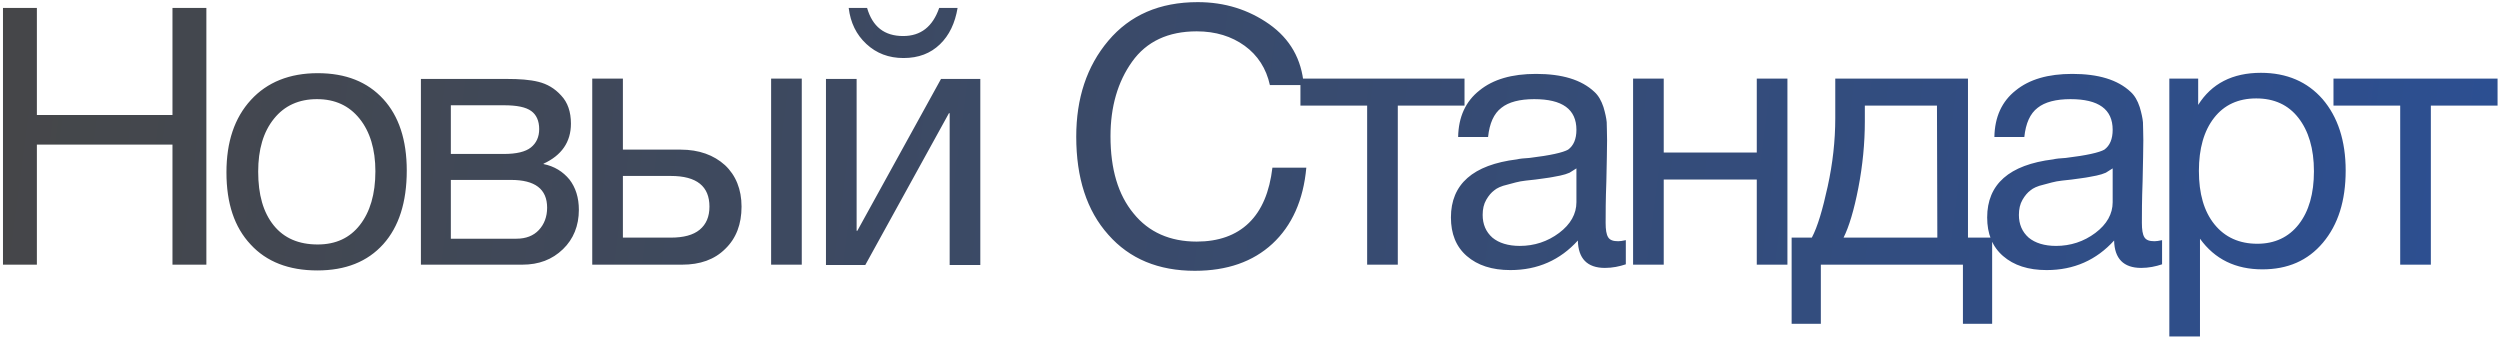 <?xml version="1.0" encoding="UTF-8"?> <svg xmlns="http://www.w3.org/2000/svg" width="784" height="106" viewBox="0 0 784 106" fill="none"><path d="M64.718 2.478V83H54.088V45.34H11.565V83H0.934V2.478H11.565V36.067H54.088V2.478H64.718ZM99.628 22.948C108.449 22.948 115.234 25.662 120.21 31.091C125.073 36.406 127.561 43.87 127.561 53.483C127.561 63.435 125.073 71.125 120.21 76.554C115.234 82.095 108.336 84.809 99.515 84.809C90.58 84.809 83.569 82.095 78.593 76.667C73.503 71.238 71.015 63.774 71.015 54.048C71.015 44.549 73.503 36.971 78.706 31.317C83.795 25.775 90.806 22.948 99.628 22.948ZM99.401 31.091C93.747 31.091 89.223 33.126 85.944 37.198C82.551 41.382 80.967 46.923 80.967 53.822C80.967 61.06 82.551 66.602 85.83 70.673C89.11 74.744 93.747 76.667 99.628 76.667C105.282 76.667 109.693 74.631 112.859 70.56C116.026 66.489 117.722 60.947 117.722 53.709C117.722 46.81 116.026 41.269 112.746 37.198C109.467 33.126 105.056 31.091 99.401 31.091ZM131.997 83V24.757H159.026C162.871 24.757 166.151 24.984 168.865 25.662C171.579 26.341 173.954 27.698 175.99 29.96C178.025 32.108 179.043 35.049 179.043 38.781C179.043 44.549 176.103 48.733 170.448 51.334V51.447C173.841 52.126 176.555 53.822 178.591 56.31C180.513 58.798 181.531 61.965 181.531 65.81C181.531 70.786 179.835 74.97 176.555 78.137C173.162 81.417 168.978 83 163.776 83H131.997ZM158.008 48.281C161.966 48.281 164.794 47.602 166.49 46.245C168.186 44.888 169.091 42.965 169.091 40.477C169.091 37.876 168.186 35.954 166.603 34.823C164.907 33.579 162.079 33.013 158.008 33.013H141.383V48.281H158.008ZM141.383 56.423V74.857H161.966C164.907 74.857 167.282 73.953 168.978 72.143C170.674 70.334 171.579 67.959 171.579 65.131C171.579 59.251 167.734 56.423 160.27 56.423H141.383ZM241.822 24.644H251.435V83H241.822V24.644ZM232.548 64.792C232.548 70.334 230.852 74.744 227.459 78.024C224.066 81.417 219.543 83 213.888 83H185.728V24.644H195.341V46.923H213.436C219.203 46.923 223.84 48.62 227.346 51.786C230.739 54.953 232.548 59.364 232.548 64.792ZM210.382 55.179H195.341V74.518H210.382C214.34 74.518 217.394 73.726 219.43 72.03C221.465 70.334 222.483 67.959 222.483 64.792C222.483 58.459 218.525 55.179 210.382 55.179ZM300.302 2.478C299.51 7.228 297.701 11.073 294.761 13.901C291.82 16.728 288.088 18.198 283.338 18.198C278.701 18.198 274.856 16.728 271.69 13.787C268.523 10.847 266.714 7.115 266.148 2.478H271.916C273.612 8.359 277.344 11.3 283.225 11.3C288.767 11.3 292.499 8.359 294.534 2.478H300.302ZM271.35 83.113H259.023V24.757H268.636V72.369H268.862L295.1 24.757H307.427V83.113H297.814V35.501H297.588L271.35 83.113ZM409.661 52.578C408.756 62.757 405.137 70.786 399.03 76.441C392.923 82.095 384.78 84.923 374.715 84.923C363.293 84.923 354.245 81.191 347.573 73.613C340.787 66.036 337.508 55.745 337.508 42.852C337.508 30.864 340.787 20.799 347.573 12.77C354.358 4.74 363.632 0.669 375.62 0.669C384.102 0.669 391.566 3.044 398.012 7.567C404.571 12.204 408.19 18.537 408.869 26.68H398.238C397.107 21.478 394.393 17.293 390.322 14.353C386.25 11.413 381.274 9.829 375.281 9.829C366.346 9.829 359.561 12.996 355.037 19.329C350.513 25.662 348.251 33.466 348.251 42.739C348.251 53.031 350.626 61.06 355.489 66.941C360.239 72.822 366.912 75.762 375.281 75.762C382.066 75.762 387.608 73.84 391.679 69.881C395.75 65.923 398.125 60.155 399.03 52.578H409.661ZM459.272 33.126H438.35V83H428.737V33.126H407.815V24.644H459.272V33.126ZM509.859 75.31V82.887C507.824 83.566 505.675 84.018 503.3 84.018C497.759 84.018 494.931 81.077 494.818 75.423C489.277 81.53 482.265 84.696 473.67 84.696C467.902 84.696 463.379 83.226 459.986 80.286C456.593 77.345 455.01 73.274 455.01 68.185C455.01 57.78 461.908 51.673 475.706 49.977C476.61 49.751 477.854 49.638 479.664 49.525C486.223 48.733 490.181 47.828 491.765 46.923C493.461 45.679 494.366 43.644 494.366 40.703C494.366 34.257 489.955 31.091 481.134 31.091C476.61 31.091 473.104 31.995 470.843 33.805C468.468 35.614 467.111 38.668 466.658 42.965H457.272C457.385 36.632 459.646 31.769 463.944 28.376C468.242 24.87 474.122 23.174 481.7 23.174C489.842 23.174 495.949 24.984 500.02 28.829C501.264 29.96 502.169 31.543 502.848 33.579C503.413 35.501 503.753 37.084 503.866 38.328C503.866 39.572 503.979 41.495 503.979 43.983C503.979 46.81 503.866 51.108 503.753 56.876C503.526 62.757 503.526 67.054 503.526 69.881C503.526 72.03 503.753 73.5 504.318 74.405C504.883 75.31 505.901 75.649 507.485 75.649C508.05 75.649 508.842 75.536 509.859 75.31ZM494.366 52.804C493.687 53.257 492.896 53.709 492.217 54.161C491.425 54.501 490.408 54.84 489.277 55.066C488.146 55.292 487.354 55.406 486.902 55.519C486.449 55.632 485.545 55.745 483.961 55.971C482.378 56.197 481.473 56.31 481.473 56.31C479.098 56.536 477.515 56.763 476.837 56.876C476.158 56.989 474.801 57.328 472.765 57.894C470.73 58.346 469.372 59.024 468.581 59.703C467.676 60.382 466.884 61.286 466.093 62.643C465.301 64.001 464.962 65.584 464.962 67.393C464.962 70.334 465.98 72.709 468.015 74.518C470.051 76.215 472.991 77.119 476.61 77.119C481.134 77.119 485.318 75.762 488.937 73.048C492.556 70.334 494.366 67.054 494.366 63.435V52.804ZM521.747 83H512.134V24.644H521.747V47.828H550.924V24.644H560.537V83H550.924V56.31H521.747V83ZM624.736 101.547H615.575V83H571.017V101.547H561.856V74.518H568.19C569.999 71.125 571.582 65.697 573.166 58.459C574.749 51.221 575.541 44.096 575.541 37.084V24.644H617.158V74.518H624.736V101.547ZM607.546 74.518L607.433 33.126H584.814V37.989C584.814 44.888 584.136 51.9 582.778 58.911C581.421 65.923 579.838 71.125 578.142 74.518H607.546ZM678.027 75.31V82.887C675.991 83.566 673.843 84.018 671.468 84.018C665.926 84.018 663.099 81.077 662.986 75.423C657.444 81.53 650.432 84.696 641.837 84.696C636.07 84.696 631.546 83.226 628.153 80.286C624.76 77.345 623.177 73.274 623.177 68.185C623.177 57.78 630.076 51.673 643.873 49.977C644.778 49.751 646.022 49.638 647.831 49.525C654.391 48.733 658.349 47.828 659.932 46.923C661.629 45.679 662.533 43.644 662.533 40.703C662.533 34.257 658.123 31.091 649.301 31.091C644.778 31.091 641.272 31.995 639.01 33.805C636.635 35.614 635.278 38.668 634.826 42.965H625.439C625.552 36.632 627.814 31.769 632.111 28.376C636.409 24.87 642.29 23.174 649.867 23.174C658.01 23.174 664.117 24.984 668.188 28.829C669.432 29.96 670.337 31.543 671.015 33.579C671.581 35.501 671.92 37.084 672.033 38.328C672.033 39.572 672.146 41.495 672.146 43.983C672.146 46.81 672.033 51.108 671.92 56.876C671.694 62.757 671.694 67.054 671.694 69.881C671.694 72.03 671.92 73.5 672.485 74.405C673.051 75.31 674.069 75.649 675.652 75.649C676.217 75.649 677.009 75.536 678.027 75.31ZM662.533 52.804C661.855 53.257 661.063 53.709 660.385 54.161C659.593 54.501 658.575 54.84 657.444 55.066C656.313 55.292 655.522 55.406 655.069 55.519C654.617 55.632 653.712 55.745 652.129 55.971C650.546 56.197 649.641 56.31 649.641 56.31C647.266 56.536 645.683 56.763 645.004 56.876C644.325 56.989 642.968 57.328 640.933 57.894C638.897 58.346 637.54 59.024 636.748 59.703C635.844 60.382 635.052 61.286 634.26 62.643C633.469 64.001 633.129 65.584 633.129 67.393C633.129 70.334 634.147 72.709 636.183 74.518C638.218 76.215 641.159 77.119 644.778 77.119C649.301 77.119 653.486 75.762 657.105 73.048C660.724 70.334 662.533 67.054 662.533 63.435V52.804ZM689.349 24.644V32.9C693.533 26.228 700.092 22.835 709.027 22.835C717.169 22.835 723.616 25.662 728.365 31.091C733.115 36.632 735.603 44.096 735.603 53.483C735.603 62.983 733.228 70.447 728.478 76.101C723.729 81.756 717.395 84.47 709.479 84.47C701.11 84.47 694.551 81.304 689.914 74.857V105.505H680.301V24.644H689.349ZM707.556 30.864C701.902 30.864 697.491 32.9 694.325 36.971C691.158 41.043 689.575 46.584 689.575 53.596C689.575 60.721 691.158 66.262 694.438 70.334C697.717 74.405 702.241 76.441 707.896 76.441C713.324 76.441 717.735 74.405 720.901 70.334C724.068 66.262 725.651 60.721 725.651 53.709C725.651 46.584 723.955 41.043 720.788 36.971C717.622 32.9 713.211 30.864 707.556 30.864ZM783.237 33.126H762.315V83H752.702V33.126H731.78V24.644H783.237V33.126Z" fill="url(#paint0_linear_343_55)"></path><defs><linearGradient id="paint0_linear_343_55" x1="-20.117" y1="-29.823" x2="785.008" y2="76.082" gradientUnits="userSpaceOnUse"><stop stop-color="#464646"></stop><stop offset="1" stop-color="#2C4F92"></stop></linearGradient></defs></svg> 
